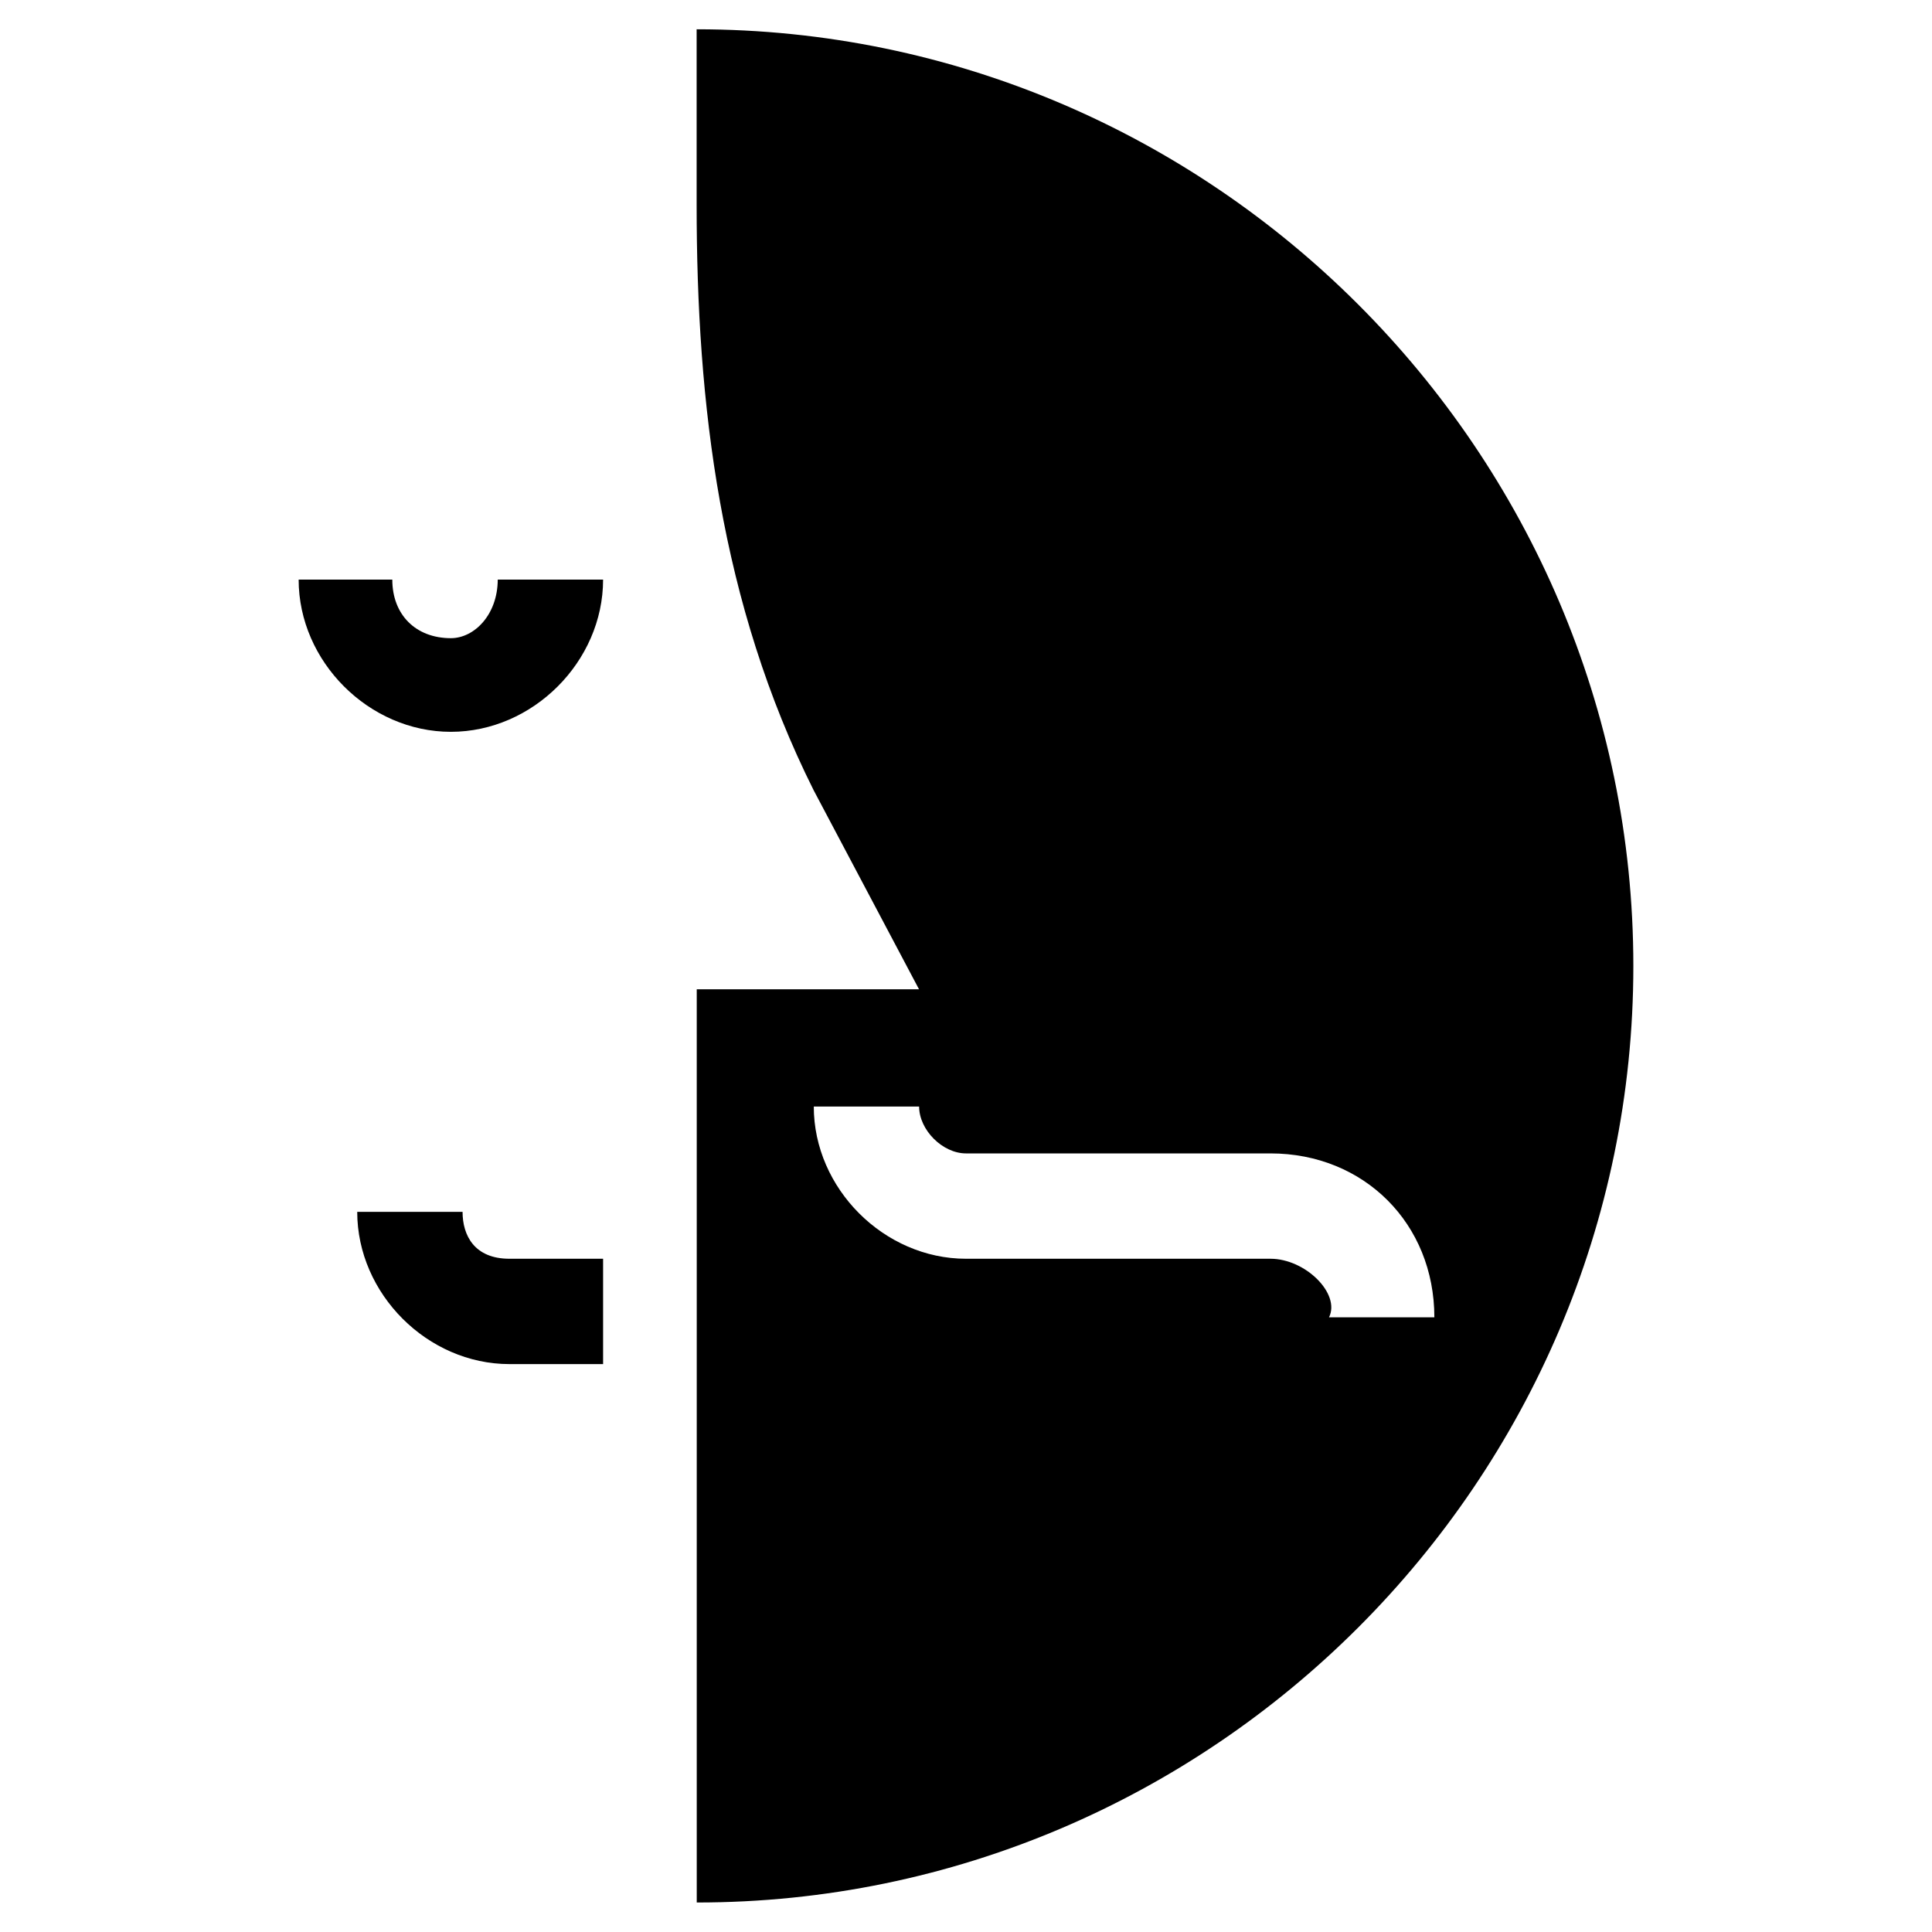 <?xml version="1.0" encoding="utf-8"?>
<!-- Generator: Adobe Illustrator 28.1.0, SVG Export Plug-In . SVG Version: 6.00 Build 0)  -->
<svg version="1.1" id="Layer_1" xmlns="http://www.w3.org/2000/svg" xmlns:xlink="http://www.w3.org/1999/xlink" x="0px" y="0px"
	 viewBox="0 0 1768 1768" style="enable-background:new 0 0 1768 1768;" xml:space="preserve">
<g>
	<path d="M412.6,584c-32.1,0-53.6-21.4-53.6-53.6h-85.7c0,75,64.3,139.3,139.3,139.3s139.3-64.3,139.3-139.3h-96.4
		C455.4,562.6,434,584,412.6,584z"/>
	<path d="M423.3,1109h-96.4c0,75,64.3,139.3,139.3,139.3h85.7v-96.4h-85.7C434,1151.9,423.3,1130.4,423.3,1109z"/>
	<path d="M1494.7,884c0-471.4-385.7-857.2-857.2-857.2v160.7c0,182.1,21.4,364.3,107.1,535.7l96.4,182.1H637.6v835.7
		C1109,1741.2,1494.7,1355.4,1494.7,884z M1162.6,1151.9H884c-75,0-139.3-64.3-139.3-139.3h96.4c0,21.4,21.4,42.9,42.9,42.9h278.6
		c85.7,0,150,64.3,150,150c-42.9,0-53.6,0-96.4,0C1226.9,1184,1194.7,1151.9,1162.6,1151.9z"/>
</g>
</svg>
